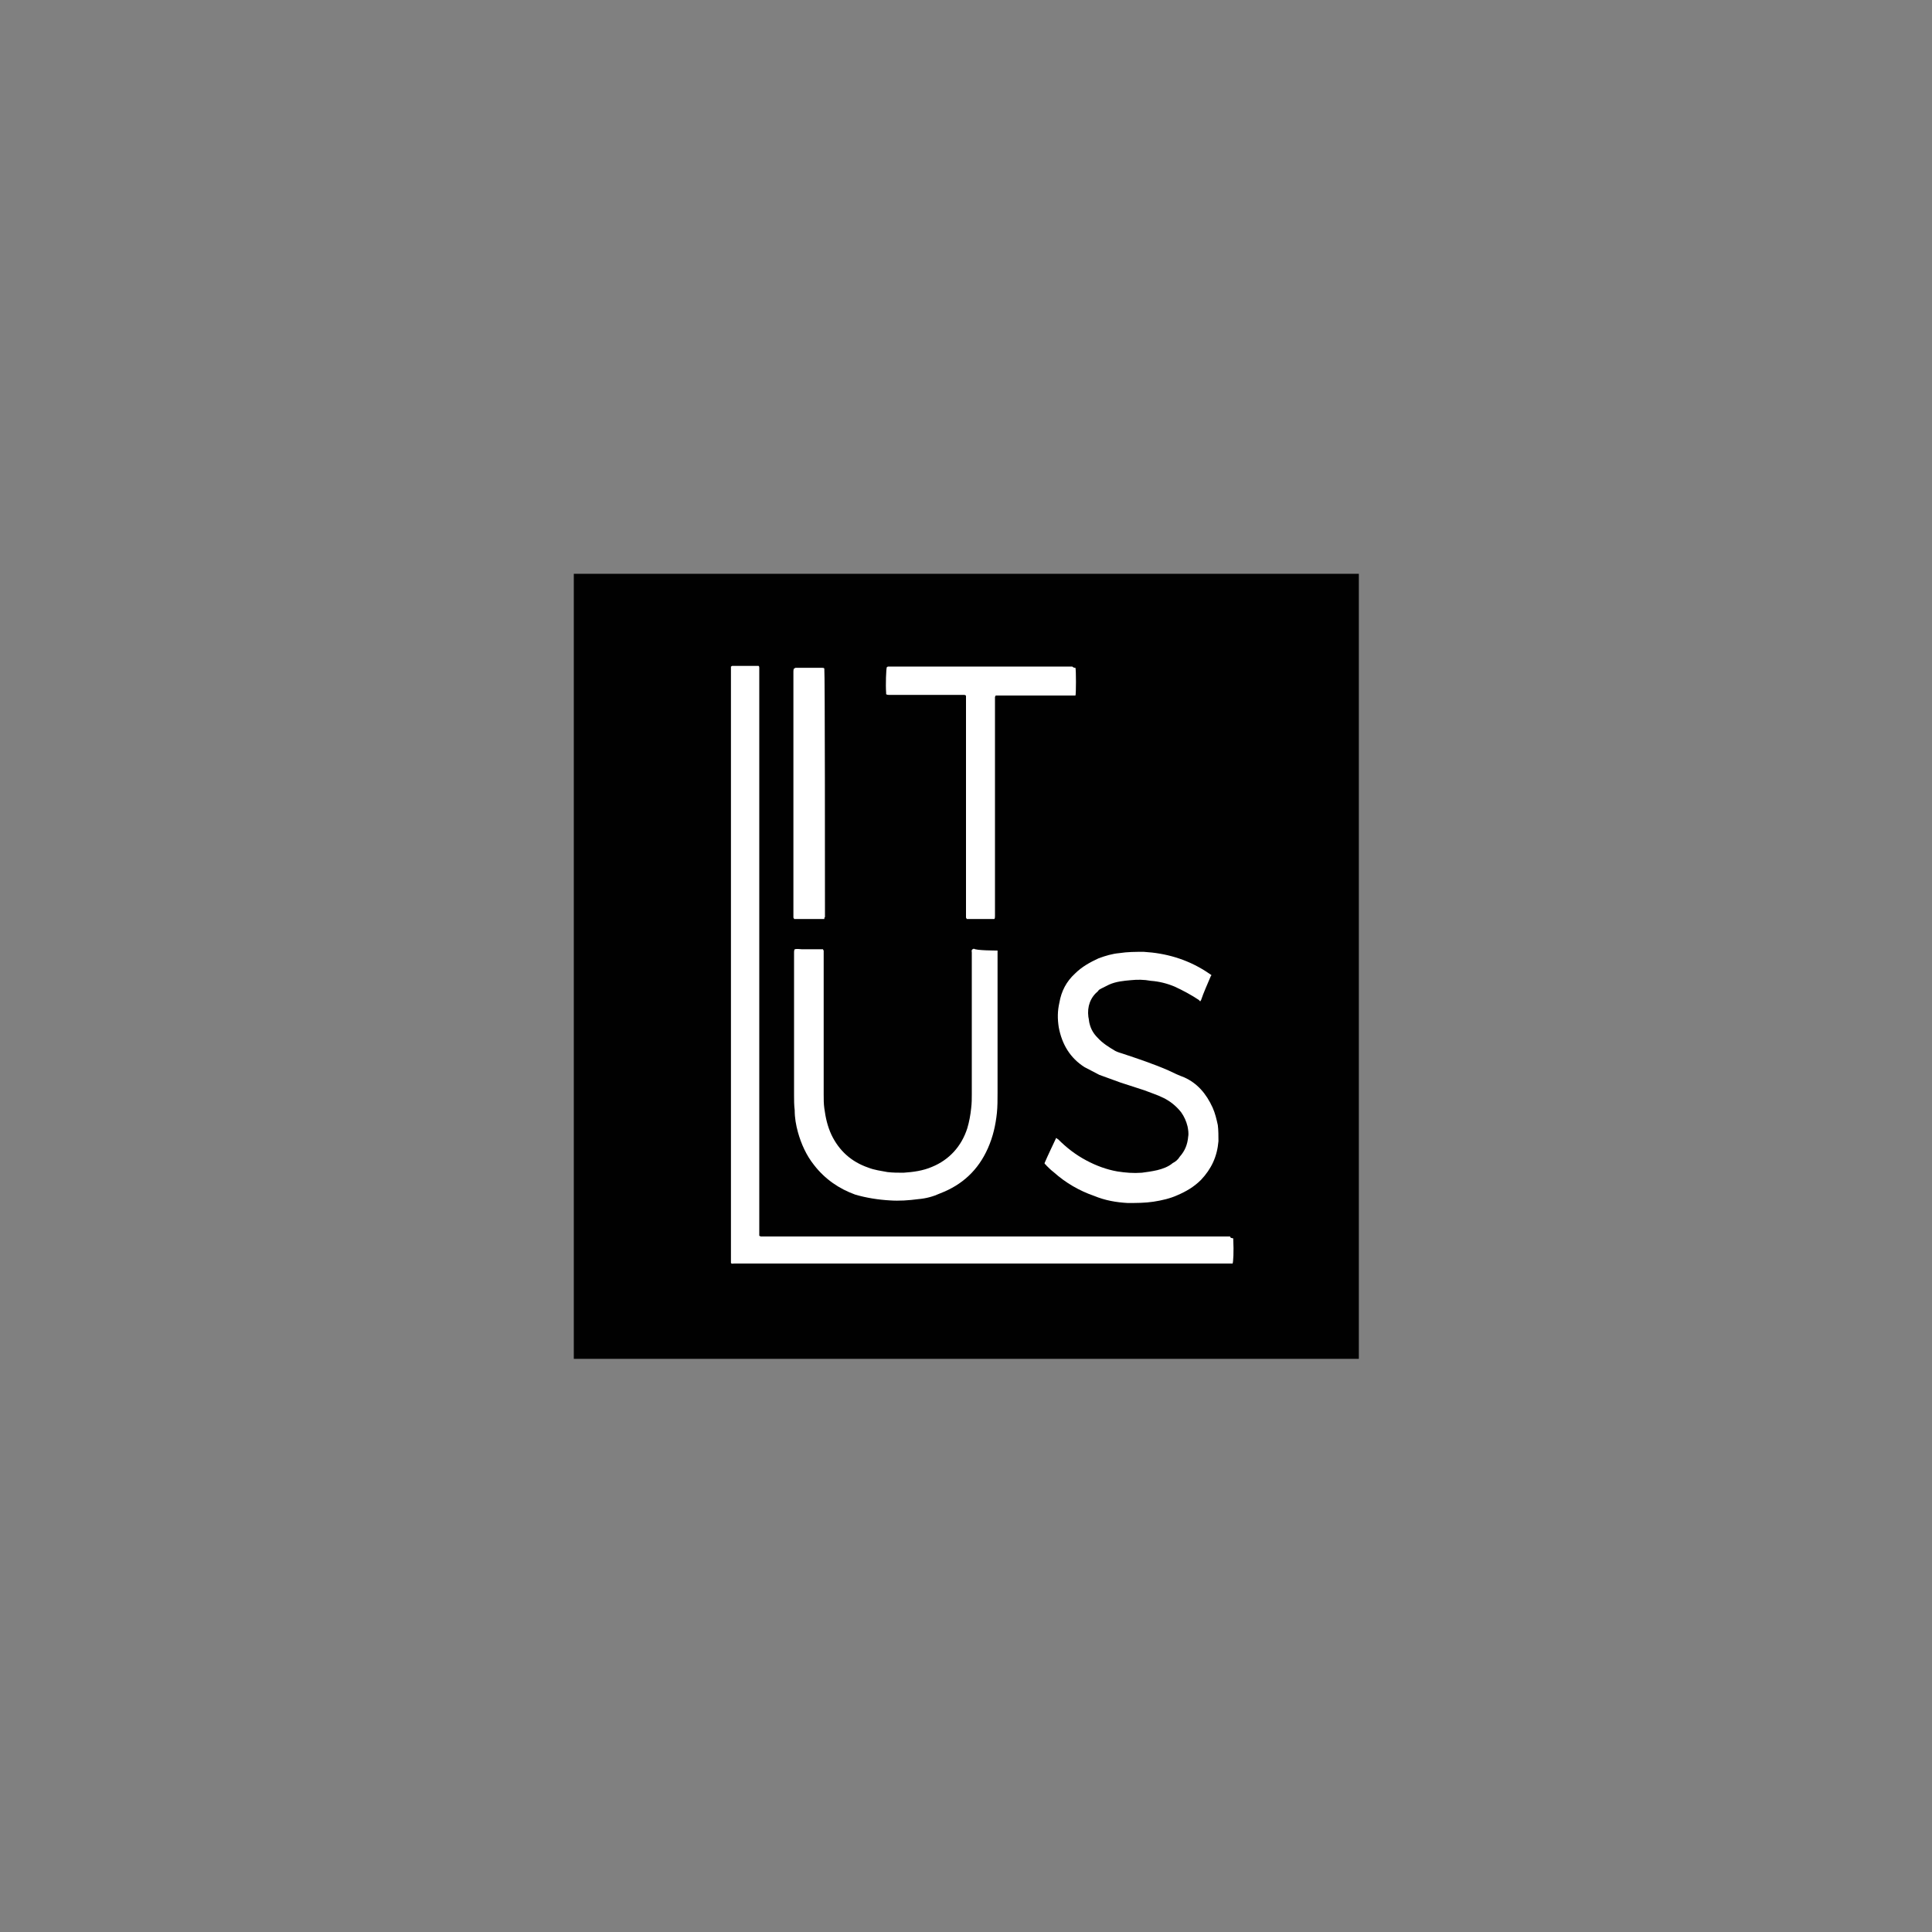<svg enable-background="new 0 0 300 300" viewBox="0 0 300 300" xmlns="http://www.w3.org/2000/svg"><rect x="0" y="0" width="300" height="300" fill="#808080" stroke="none"/><g clip-rule="evenodd" fill-rule="evenodd"><path d="m89.1 89.1h121.9v121.9h-121.9z" fill="#010101"/><g fill="#fff" transform="translate(10 6)"><path d="m152.2 174.6c.6-1.4 1.2-2.6 1.8-3.9.2.1.2.2.3.2 1.3 1.3 2.7 2.4 4.4 3.3 1.5.8 3.1 1.4 4.8 1.7 1.3.2 2.5.3 3.8.2.8-.1 1.5-.2 2.4-.4.8-.2 1.7-.5 2.4-1.1.4-.2.8-.5 1.1-1 .8-.9 1.2-1.9 1.3-3.1.1-.5 0-1.1-.1-1.6-.2-.8-.5-1.5-1-2.2-.8-1-1.7-1.7-2.7-2.2s-2-.8-3-1.2c-1.2-.4-2.5-.8-3.7-1.2-1.1-.4-2.2-.8-3.3-1.2-.8-.4-1.5-.8-2.3-1.2-2.2-1.4-3.5-3.5-4-6.2-.2-1.3-.2-2.5.1-3.8.3-1.8 1.1-3.3 2.4-4.5 1.1-1.1 2.4-1.8 3.7-2.4 1.1-.4 2.1-.7 3.2-.8 1.3-.2 2.5-.2 3.8-.2 3.4.2 6.6 1.1 9.6 3 .3.2.6.4.9.6 0 .1-.1.2-.1.2-.5 1.2-1.1 2.5-1.5 3.7-.1.1-.1.1-.1.2-.1-.1-.2-.1-.2-.2-1.2-.8-2.5-1.5-3.8-2.1-1.2-.5-2.4-.8-3.7-.9-1.1-.2-2.1-.2-3.1-.1-1.1.1-2.3.2-3.4.7-.4.2-.8.4-1.2.6-.2.1-.4.2-.5.4-1.2 1-1.7 2.4-1.5 4 .1.4.1.8.2 1.1.2.8.6 1.5 1.2 2.1.8.9 1.8 1.5 2.8 2.1.4.2.8.3 1.1.4 2.4.8 4.8 1.6 7.1 2.6.8.4 1.7.8 2.5 1.1 2 .9 3.4 2.5 4.4 4.7.4.9.6 1.8.8 2.7.1.8.1 1.7.1 2.5-.2 2.4-1.1 4.3-2.7 6-1.1 1.1-2.3 1.8-3.7 2.4-1.1.5-2.4.8-3.7 1s-2.7.2-4 .2c-1.8-.1-3.5-.4-5.2-1.1-2.3-.8-4.4-2-6.3-3.7-.4-.3-.8-.7-1.1-1-.1-.2-.3-.2-.3-.4"/><path d="m144.9 141.6v.4 7.2 14.5c0 1.1 0 2.1-.1 3.1-.2 1.9-.6 3.7-1.4 5.5-1.5 3.4-4 5.7-7.4 7-1.1.5-2.2.8-3.4.9-1.5.2-3 .3-4.4.2-1.8-.1-3.7-.4-5.4-.9-2.5-.9-4.7-2.4-6.4-4.6-1.2-1.5-2-3.3-2.5-5.1-.3-1.1-.5-2.2-.5-3.4-.1-.8-.1-1.6-.1-2.4 0-7.4 0-14.7 0-22.1 0-.2 0-.3.1-.5.4-.1.8 0 1.1 0h1.1 1.1 1.1c0 .1.1.2.1.2v.4 21.9c0 .8 0 1.5.1 2.2.2 1.5.5 2.8 1.1 4.1 1.2 2.5 3.1 4.2 5.7 5.1 1 .4 2 .5 3 .7.8.1 1.7.1 2.5.1 1.5-.1 3-.3 4.4-.9 2.7-1.1 4.6-3.2 5.5-6 .3-1 .5-2.1.6-3.1.1-.8.1-1.5.1-2.2 0-7.3 0-14.7 0-22 0-.2-.1-.3.1-.5.1 0 .1 0 .2-.1.3.3 3.4.3 3.7.3"/><path d="m157 97.7c.1.4.1 4 0 4.3-.1 0-.1 0-.2 0s-.2 0-.4 0c-3.8 0-7.6 0-11.4 0h-.4c0 .1-.1.2-.1.2v.4 33.6c0 .2 0 .4-.1.5-.1 0-.1 0-.2 0-1.4 0-2.7 0-4.1 0 0-.1-.1-.2-.1-.2s0-.2 0-.4c0-11.2 0-22.4 0-33.6 0-.2 0-.3 0-.5-.1 0-.2-.1-.2-.1s-.2 0-.4 0c-3.8 0-7.6 0-11.4 0-.2 0-.2 0-.4-.1 0-.1 0-.2 0-.2-.1-1.3 0-3.7.1-4 .1 0 .1-.1.2-.1h.4 28.2c.2.2.4.2.5.2"/><path d="m118 136.7h-4.7c0-.1-.1-.2-.1-.2 0-.1 0-.2 0-.2 0-12.7 0-25.3 0-38 0-.2 0-.3.1-.5.1 0 .2-.1.2-.1h4.2c.1 0 .2 0 .3.1.1.4.1 32.1.1 38.6-.1.1-.1.1-.1.3"/><path d="m181.5 186.3v.2c.1 1.8 0 3.5-.1 3.7-.1 0-.1 0-.2 0s-.2 0-.3 0c-25.6 0-51.3 0-76.9 0-.2 0-.4.1-.5-.1 0-.1 0-.1 0-.1 0-30.8 0-61.6 0-92.3 0-.1 0-.1 0-.2.1 0 .1-.1.2-.1h4 .1c.1.1.1.2.1.3v2.7 76.2 8.9.4c.1 0 .2.1.2.1h.4 72.5c.1.3.2.2.5.3"/></g></g></svg>